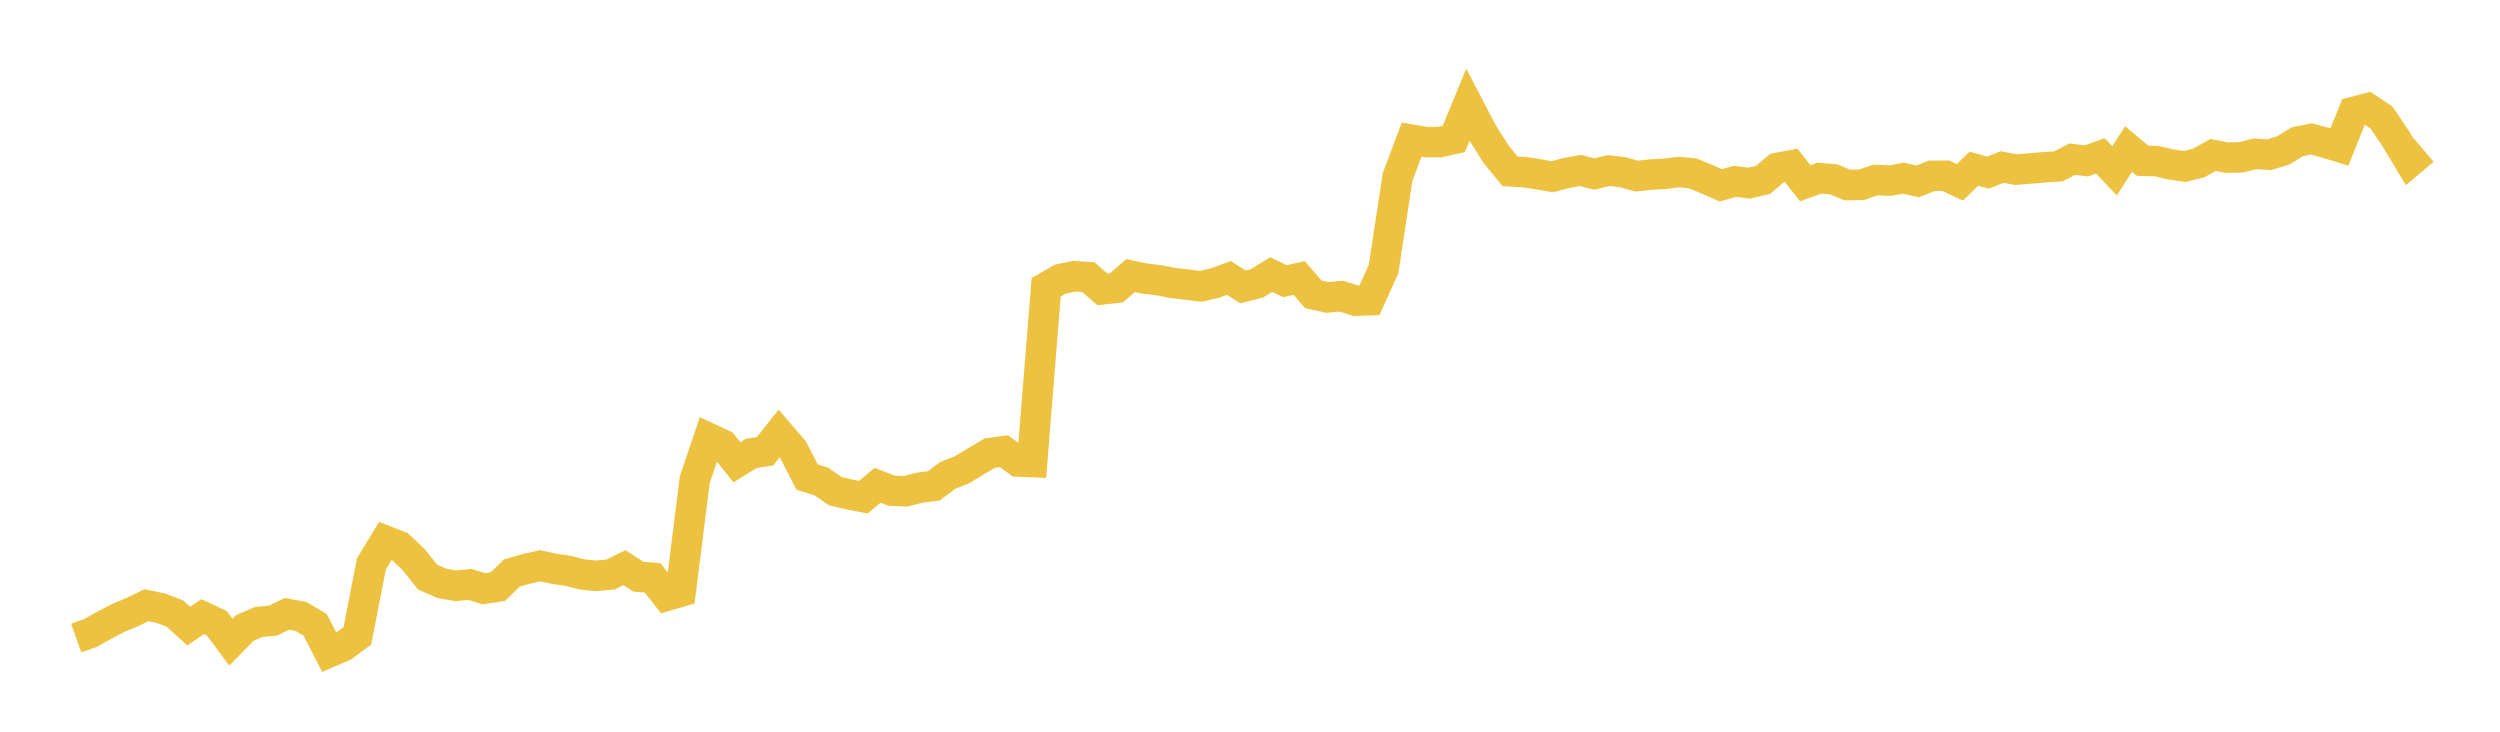 <svg width="164" height="48" xmlns="http://www.w3.org/2000/svg" xmlns:xlink="http://www.w3.org/1999/xlink"><path fill="none" stroke="rgb(237,194,64)" stroke-width="2" d="M5,41.856L5.922,41.53L6.844,41.014L7.766,40.529L8.689,40.149L9.611,39.699L10.533,39.893L11.455,40.237L12.377,41.074L13.299,40.45L14.222,40.884L15.144,42.128L16.066,41.189L16.988,40.796L17.91,40.713L18.832,40.269L19.754,40.441L20.677,40.994L21.599,42.789L22.521,42.393L23.443,41.712L24.365,36.99L25.287,35.473L26.21,35.834L27.132,36.709L28.054,37.857L28.976,38.265L29.898,38.43L30.82,38.335L31.743,38.621L32.665,38.479L33.587,37.586L34.509,37.323L35.431,37.113L36.353,37.315L37.275,37.449L38.198,37.687L39.12,37.775L40.042,37.692L40.964,37.239L41.886,37.836L42.808,37.905L43.731,39.084L44.653,38.814L45.575,31.48L46.497,28.743L47.419,29.174L48.341,30.325L49.263,29.75L50.186,29.603L51.108,28.442L52.03,29.512L52.952,31.299L53.874,31.583L54.796,32.22L55.719,32.438L56.641,32.614L57.563,31.837L58.485,32.191L59.407,32.23L60.329,31.991L61.251,31.877L62.174,31.185L63.096,30.822L64.018,30.265L64.94,29.719L65.862,29.596L66.784,30.275L67.707,30.312L68.629,18.847L69.551,18.31L70.473,18.123L71.395,18.18L72.317,18.981L73.24,18.882L74.162,18.081L75.084,18.274L76.006,18.379L76.928,18.563L77.85,18.666L78.772,18.785L79.695,18.569L80.617,18.233L81.539,18.822L82.461,18.588L83.383,18.012L84.305,18.444L85.228,18.236L86.15,19.307L87.072,19.513L87.994,19.428L88.916,19.727L89.838,19.694L90.76,17.659L91.683,11.601L92.605,9.162L93.527,9.321L94.449,9.32L95.371,9.115L96.293,6.873L97.216,8.644L98.138,10.111L99.06,11.238L99.982,11.287L100.904,11.432L101.826,11.595L102.749,11.351L103.671,11.184L104.593,11.419L105.515,11.189L106.437,11.293L107.359,11.553L108.281,11.454L109.204,11.404L110.126,11.284L111.048,11.373L111.97,11.757L112.892,12.157L113.814,11.893L114.737,12.018L115.659,11.799L116.581,11.02L117.503,10.848L118.425,12.02L119.347,11.691L120.269,11.759L121.192,12.141L122.114,12.124L123.036,11.807L123.958,11.852L124.88,11.691L125.802,11.901L126.725,11.533L127.647,11.529L128.569,11.961L129.491,11.065L130.413,11.325L131.335,10.958L132.257,11.127L133.18,11.054L134.102,10.972L135.024,10.917L135.946,10.438L136.868,10.556L137.79,10.226L138.713,11.208L139.635,9.776L140.557,10.548L141.479,10.571L142.401,10.784L143.323,10.922L144.246,10.689L145.168,10.169L146.09,10.341L147.012,10.321L147.934,10.09L148.856,10.153L149.778,9.87L150.701,9.298L151.623,9.112L152.545,9.361L153.467,9.644L154.389,7.344L155.311,7.101L156.234,7.723L157.156,9.087L158.078,10.628L159,9.849"></path></svg>